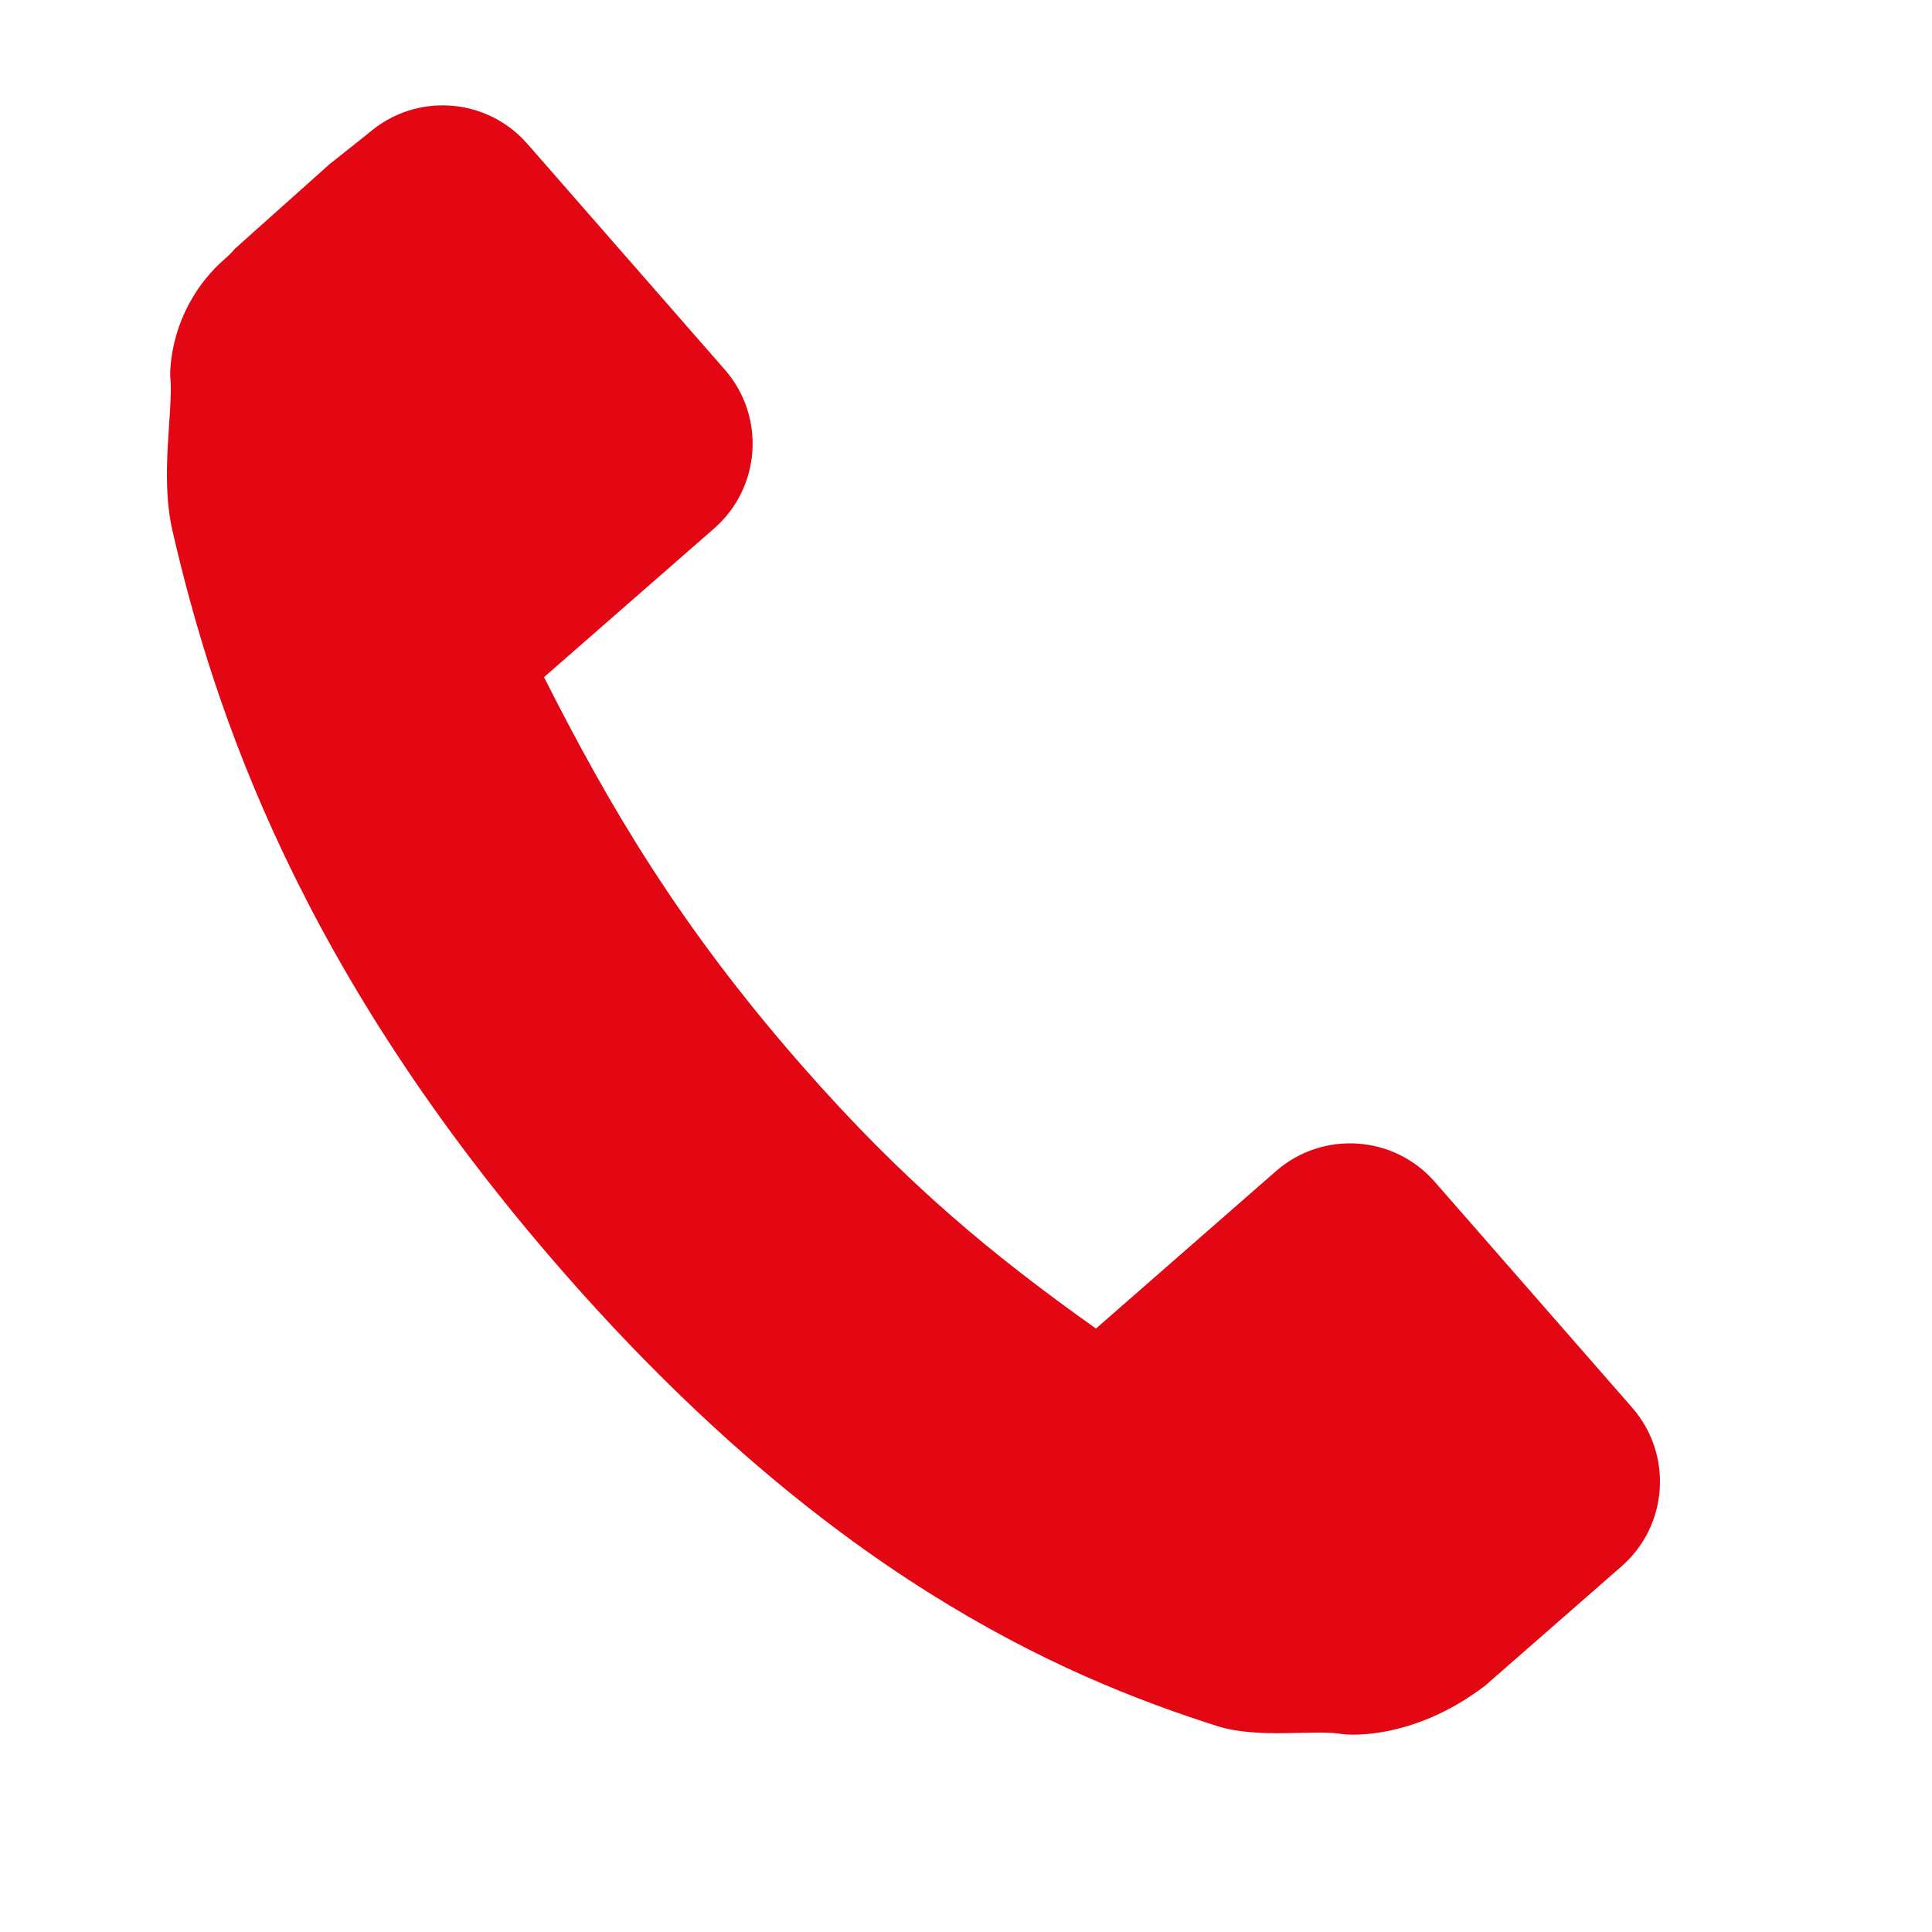 <?xml version="1.0" encoding="utf-8"?>
<!-- Generator: Adobe Illustrator 14.0.0, SVG Export Plug-In . SVG Version: 6.00 Build 43363)  -->
<!DOCTYPE svg PUBLIC "-//W3C//DTD SVG 1.1//EN" "http://www.w3.org/Graphics/SVG/1.1/DTD/svg11.dtd">
<svg version="1.1" id="Layer_1" xmlns="http://www.w3.org/2000/svg" xmlns:xlink="http://www.w3.org/1999/xlink" x="0px" y="0px"
	 width="200px" height="200px" viewBox="0 0 200 200" enable-background="new 0 0 200 200" xml:space="preserve">
<g>
	<path fill="#E30713" d="M132.088,121.237c4.842-4.234,12.197-3.74,16.435,1.101l20.44,23.381c4.232,4.842,3.739,12.197-1.103,16.43
		l-14.124,12.354c-7.664,5.849-14.557,5.038-14.673,5.024c-2.92-0.541-8.749,0.519-13.011-0.832
		c-16.621-5.268-40.535-15.896-67.776-47.051S22.141,73.569,17.85,54.924c-1.334-5.804,0.142-12.503-0.229-16.029
		c-0.006-0.117-0.236-6.946,5.681-12.122c0.438-0.38,0.761-0.715,1.009-1.017l9.788-8.749l4.058-3.223
		c4.843-4.233,12.2-3.738,16.435,1.104l20.44,23.378c4.233,4.841,3.743,12.198-1.101,16.434L56.318,70.098
		c6.746,13.362,14.027,25.729,26.543,40.041c10.911,12.483,20.113,19.939,30.591,27.394L132.088,121.237z"/>
</g>
</svg>
